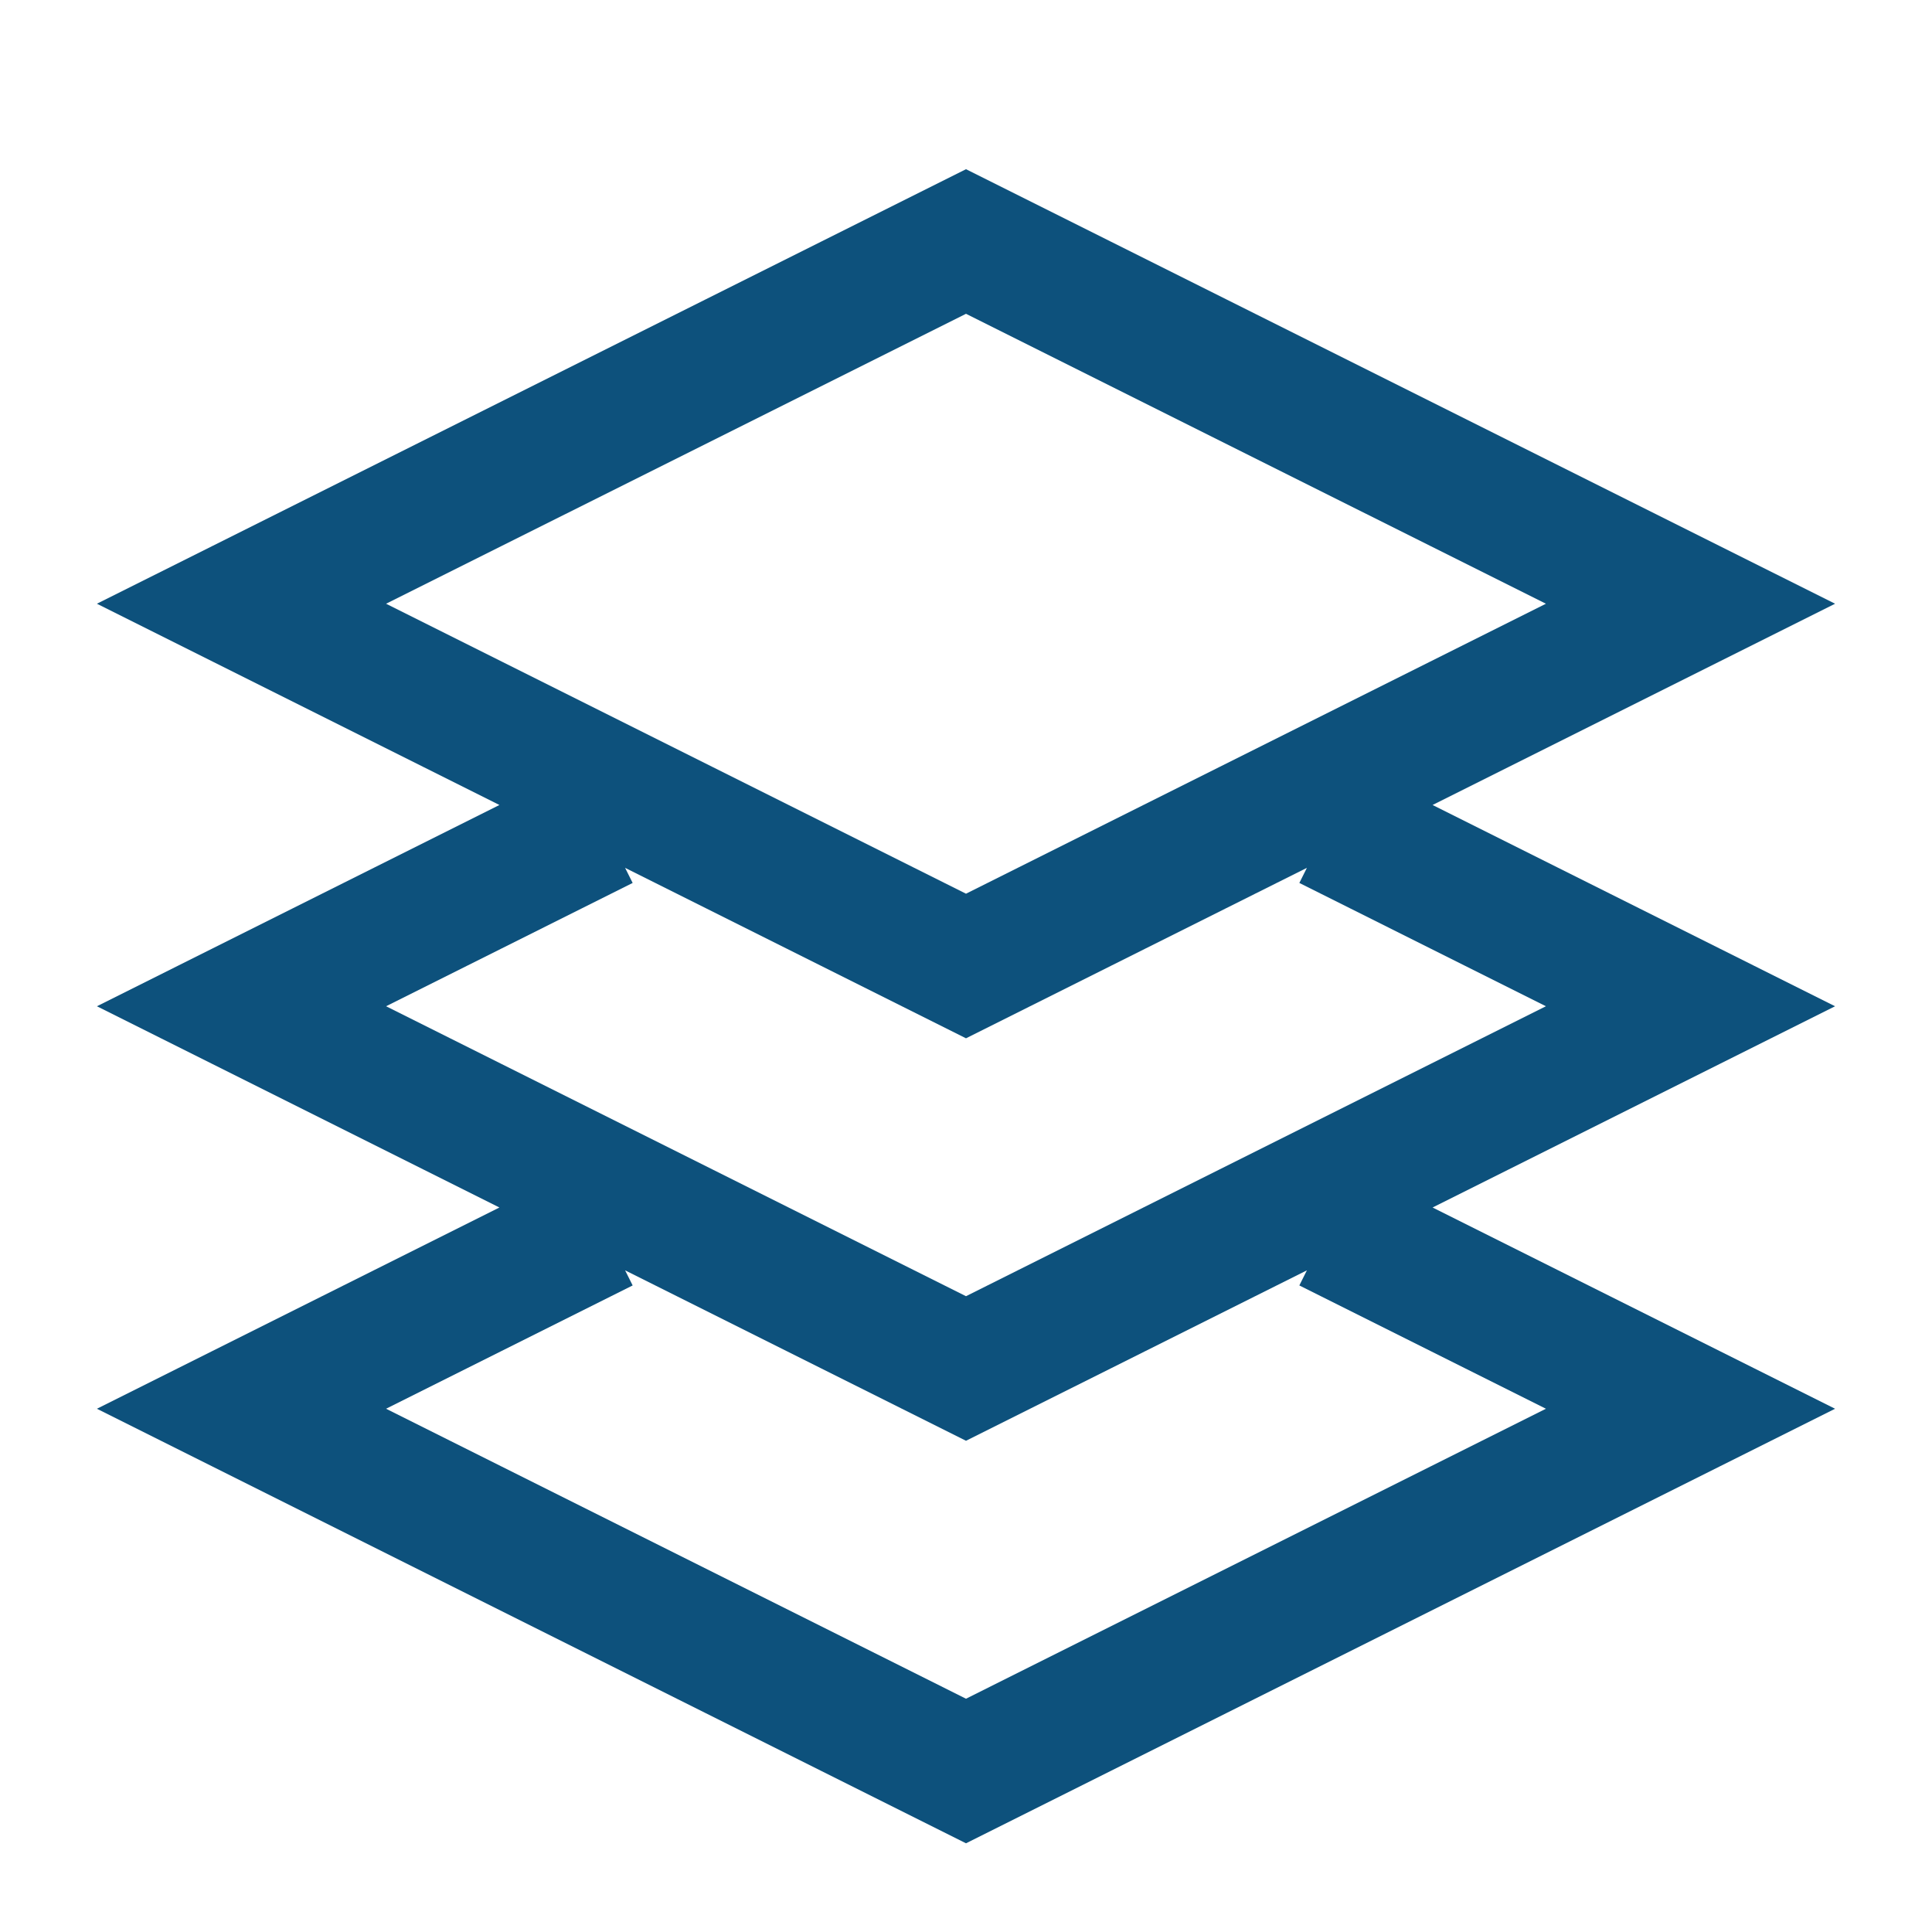 <svg width="61" height="61" viewBox="0 0 61 61" fill="none" xmlns="http://www.w3.org/2000/svg">
<path d="M41.938 26.052L53.375 31.771L30.5 43.208L7.625 31.771L19.062 26.052M41.938 38.76L53.375 44.479L30.5 55.917L7.625 44.479L19.062 38.76M30.5 7.625L53.375 19.062L30.5 30.5L7.625 19.062L30.5 7.625Z" stroke="#0D517C" stroke-width="4.083"/>
</svg>
